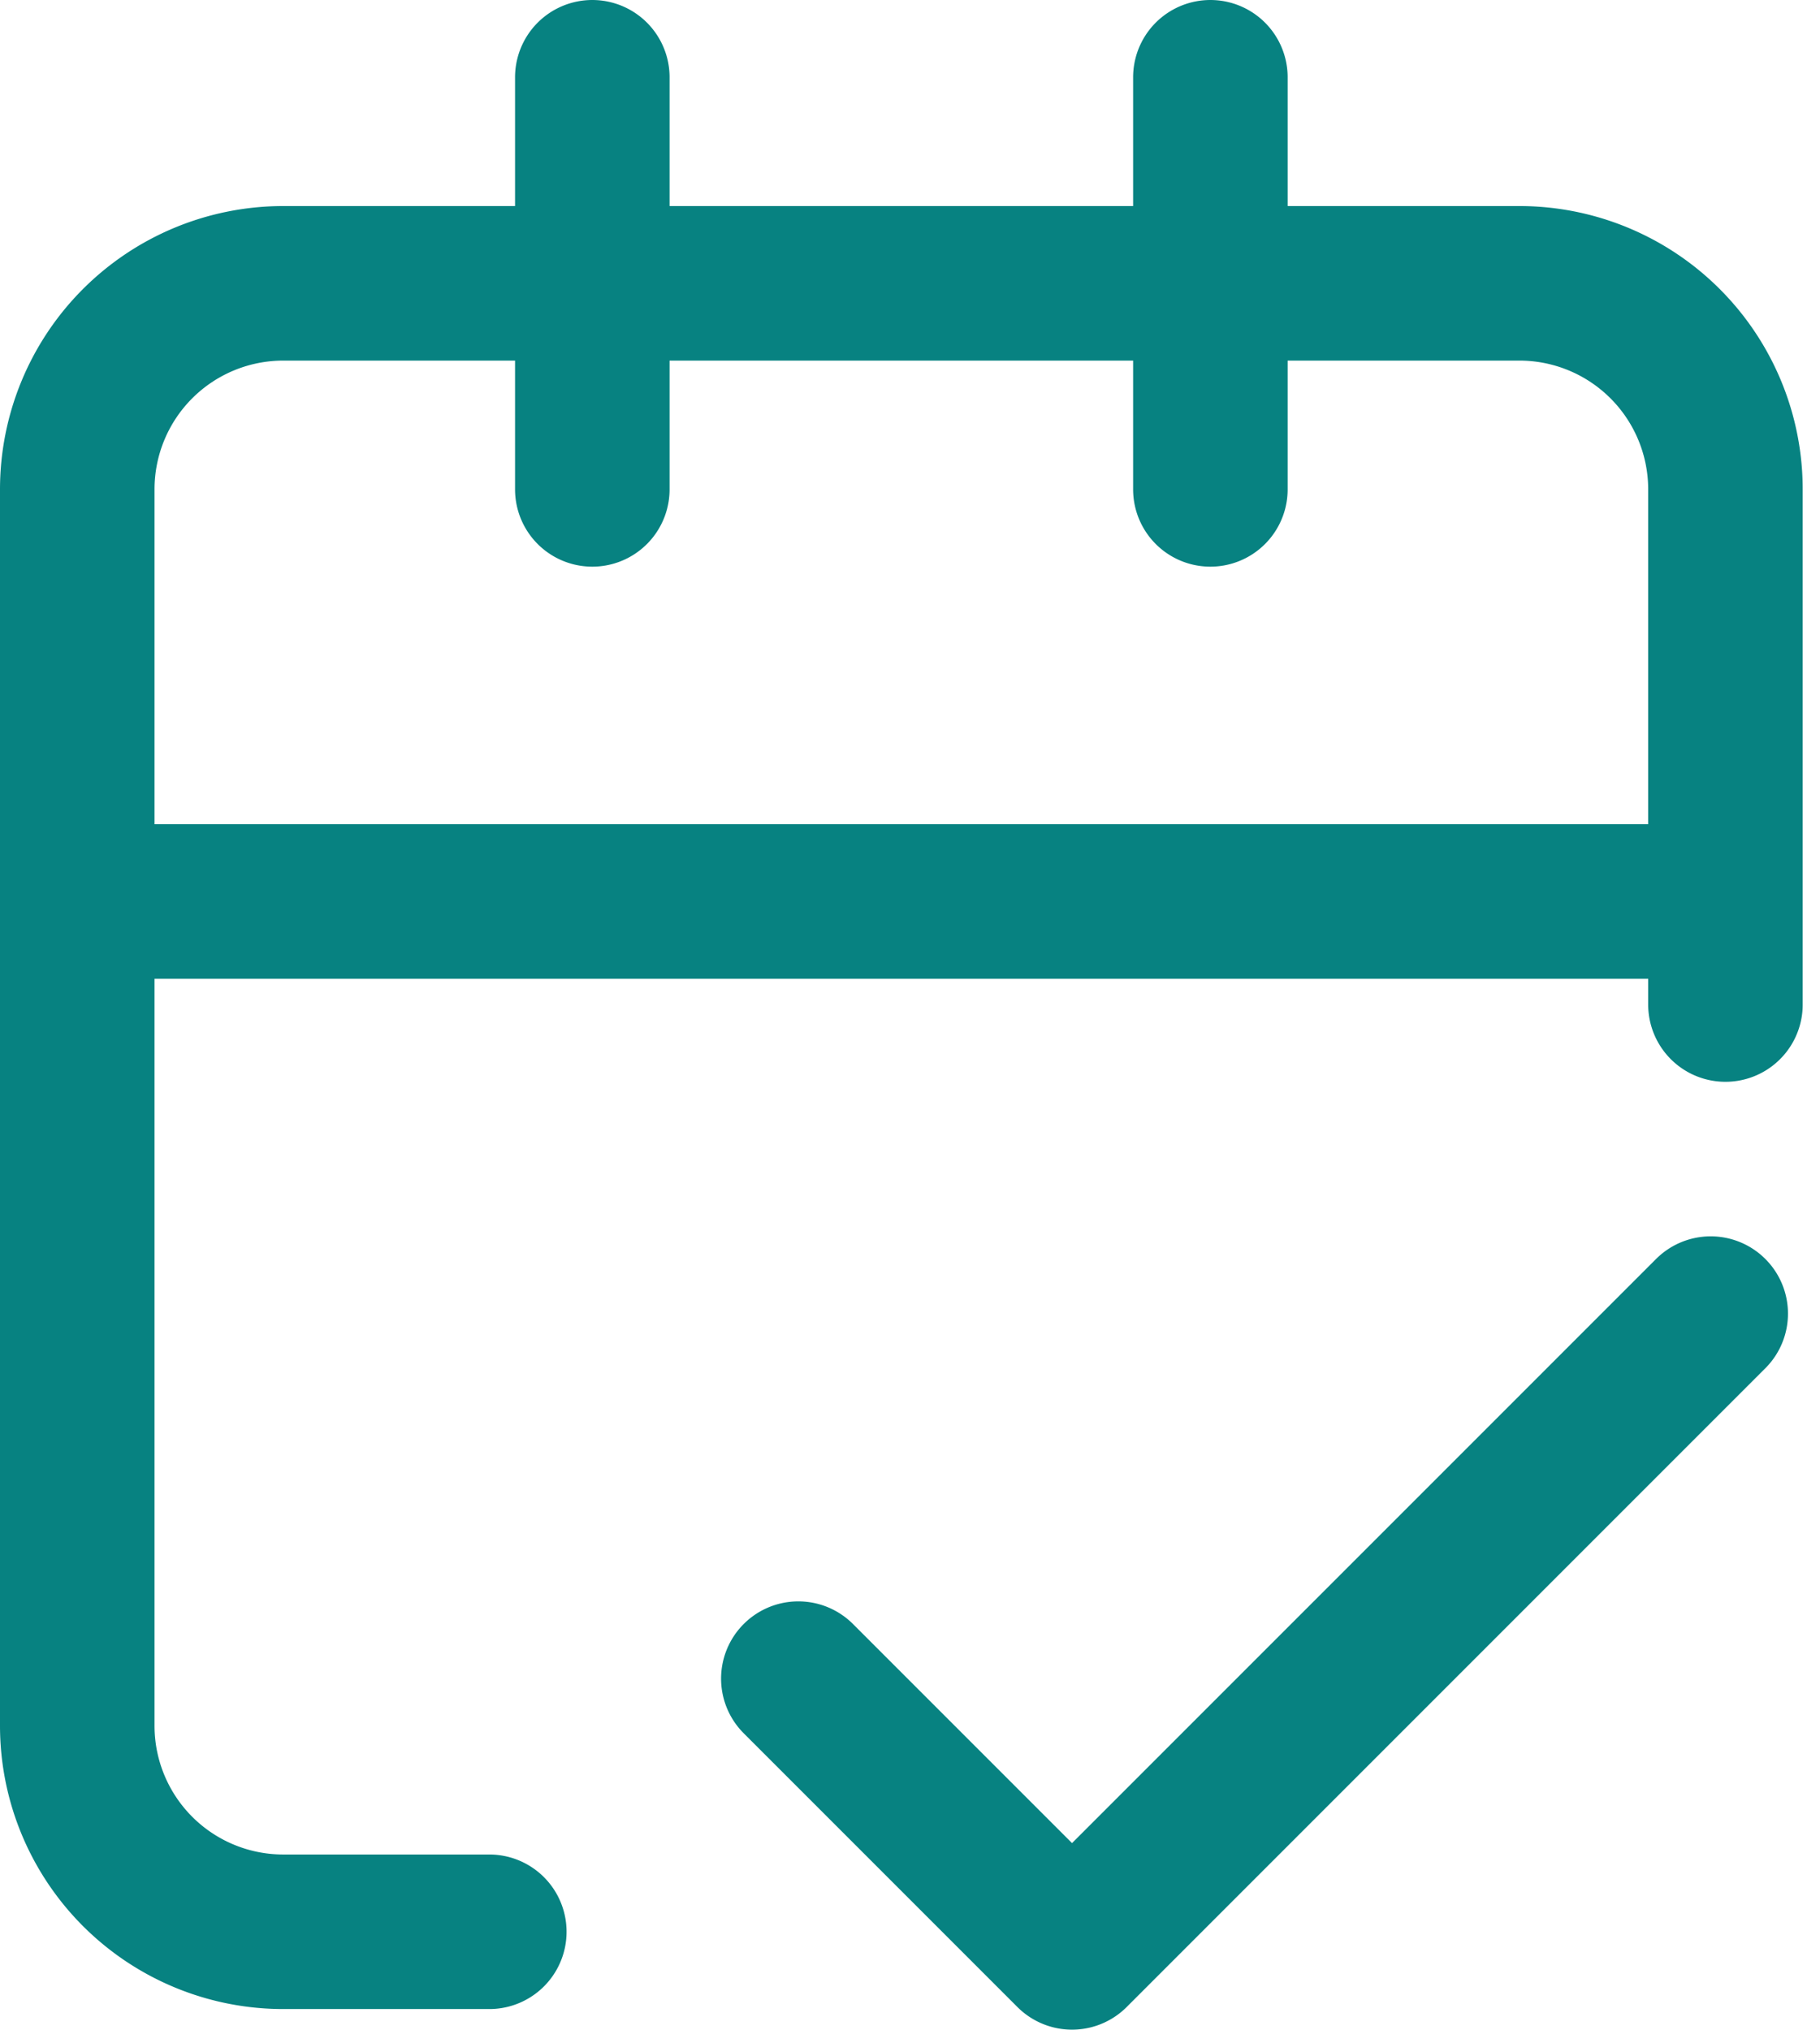 <svg xmlns="http://www.w3.org/2000/svg" width="17.668" height="19.7" viewBox="0 0 17.668 19.7">
  <path id="outline-calendar-check" d="M20,12V7a2,2,0,0,0-2-2H6A2,2,0,0,0,4,7V19a2,2,0,0,0,2,2H8M15,3V7M9,3V7M4,11H20m-.143,4-6.2,6.2L11,18.543" transform="translate(-3.25 -2.25)" fill="none" stroke="#078281" stroke-linecap="round" stroke-linejoin="round" stroke-width="1.5"/>
</svg>
